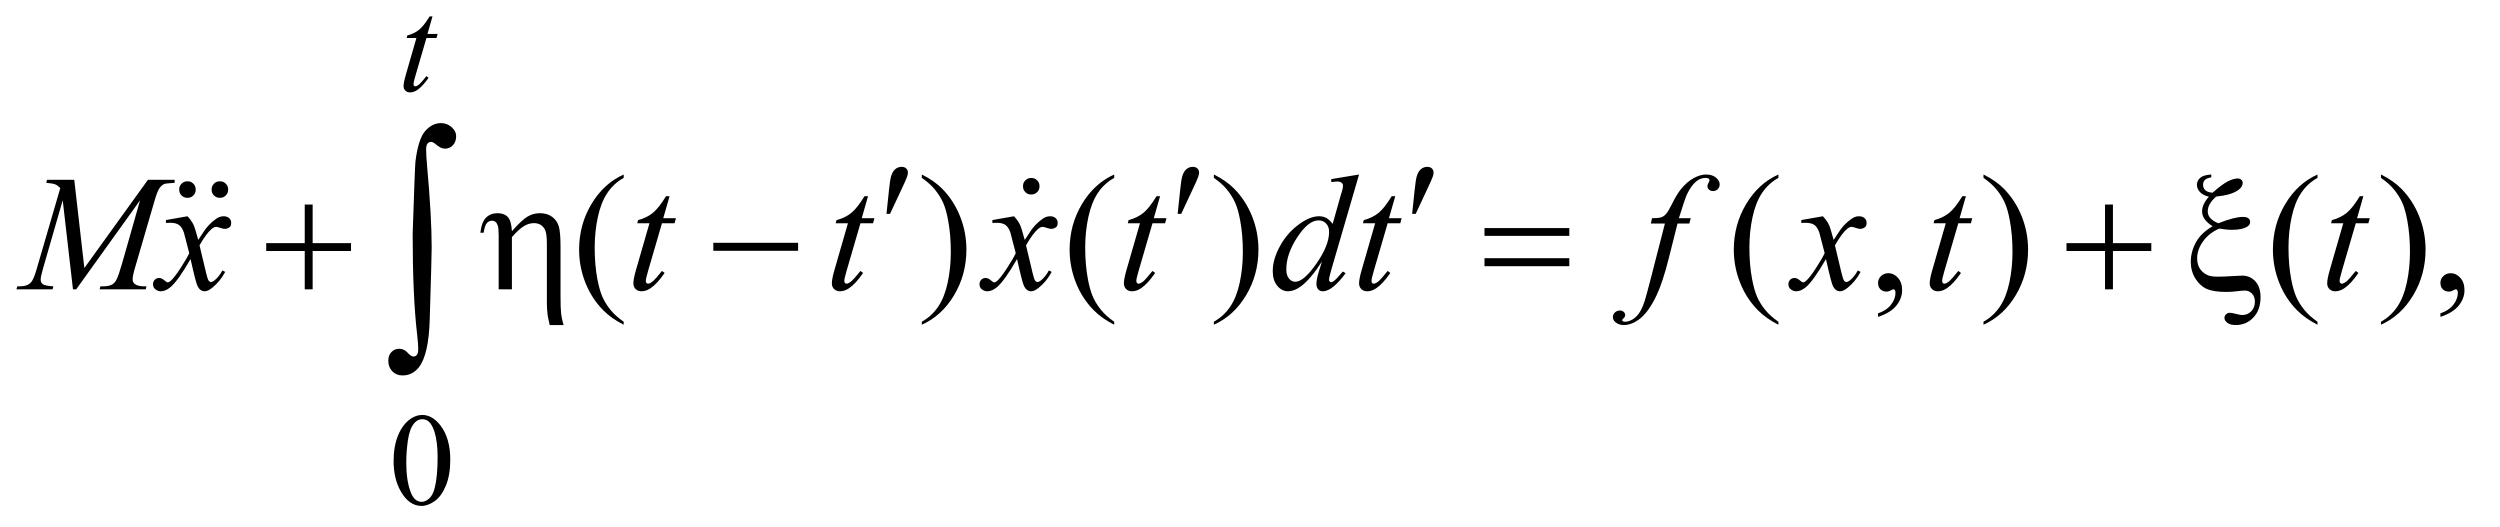 <?xml version="1.0" encoding="UTF-8"?>
<!DOCTYPE svg PUBLIC '-//W3C//DTD SVG 1.0//EN'
          'http://www.w3.org/TR/2001/REC-SVG-20010904/DTD/svg10.dtd'>
<svg stroke-dasharray="none" shape-rendering="auto" xmlns="http://www.w3.org/2000/svg" font-family="'Dialog'" text-rendering="auto" width="237" fill-opacity="1" color-interpolation="auto" color-rendering="auto" preserveAspectRatio="xMidYMid meet" font-size="12px" viewBox="0 0 237 50" fill="black" xmlns:xlink="http://www.w3.org/1999/xlink" stroke="black" image-rendering="auto" stroke-miterlimit="10" stroke-linecap="square" stroke-linejoin="miter" font-style="normal" stroke-width="1" height="50" stroke-dashoffset="0" font-weight="normal" stroke-opacity="1"
><!--Generated by the Batik Graphics2D SVG Generator--><defs id="genericDefs"
  /><g
  ><defs id="defs1"
    ><clipPath clipPathUnits="userSpaceOnUse" id="clipPath1"
      ><path d="M0.675 3.489 L150.919 3.489 L150.919 35.039 L0.675 35.039 L0.675 3.489 Z"
      /></clipPath
      ><clipPath clipPathUnits="userSpaceOnUse" id="clipPath2"
      ><path d="M21.582 111.824 L21.582 1123.051 L4821.699 1123.051 L4821.699 111.824 Z"
      /></clipPath
      ><clipPath clipPathUnits="userSpaceOnUse" id="clipPath3"
      ><path d="M-10.782 -10.873 L-10.782 20.677 L139.462 20.677 L139.462 -10.873 Z"
      /></clipPath
      ><clipPath clipPathUnits="userSpaceOnUse" id="clipPath4"
      ><path d="M-12.732 -10.873 L-12.732 20.677 L137.511 20.677 L137.511 -10.873 Z"
      /></clipPath
      ><clipPath clipPathUnits="userSpaceOnUse" id="clipPath5"
      ><path d="M-61.546 -10.673 L-61.546 20.877 L88.697 20.877 L88.697 -10.673 Z"
      /></clipPath
    ></defs
    ><g transform="scale(1.576,1.576) translate(-0.675,-3.489) matrix(0.031,0,0,0.031,0,0)"
    ><path d="M1741.906 527.531 L1746.75 481.281 Q1748.781 461.594 1750.812 454.719 Q1753.781 444.875 1759.172 440.578 Q1764.562 436.281 1771.281 436.281 Q1776.906 436.281 1780.188 439.406 Q1783.469 442.531 1783.469 447.375 Q1783.469 451.125 1781.906 455.344 Q1779.875 461.281 1770.344 481.438 L1748.781 527.531 L1741.906 527.531 ZM2306.906 527.531 L2311.75 481.281 Q2313.781 461.594 2315.812 454.719 Q2318.781 444.875 2324.172 440.578 Q2329.562 436.281 2336.281 436.281 Q2341.906 436.281 2345.188 439.406 Q2348.469 442.531 2348.469 447.375 Q2348.469 451.125 2346.906 455.344 Q2344.875 461.281 2335.344 481.438 L2313.781 527.531 L2306.906 527.531 ZM2761.906 527.531 L2766.75 481.281 Q2768.781 461.594 2770.812 454.719 Q2773.781 444.875 2779.172 440.578 Q2784.562 436.281 2791.281 436.281 Q2796.906 436.281 2800.188 439.406 Q2803.469 442.531 2803.469 447.375 Q2803.469 451.125 2801.906 455.344 Q2799.875 461.281 2790.344 481.438 L2768.781 527.531 L2761.906 527.531 Z" stroke="none" clip-path="url(#clipPath2)"
    /></g
    ><g transform="matrix(0.049,0,0,0.049,-1.065,-5.498)"
    ><path d="M611.312 507.938 L626.625 507.938 L626.625 582.625 L700.844 582.625 L700.844 597.781 L626.625 597.781 L626.625 672 L611.312 672 L611.312 597.781 L536.781 597.781 L536.781 582.625 L611.312 582.625 L611.312 507.938 ZM986.5 672 L986.5 567.312 Q986.5 553.719 984.781 548.641 Q983.062 543.562 980.172 541.375 Q977.281 539.188 973.219 539.188 Q967.75 539.188 963.688 543.719 Q959.625 548.25 957.438 562.469 L951.031 562.469 Q953.531 541.844 962.125 533.25 Q970.719 524.656 984.312 524.656 Q997.281 524.656 1004.156 532.078 Q1011.031 539.5 1012.125 559.5 Q1032.281 536.688 1043.297 530.672 Q1054.312 524.656 1066.031 524.656 Q1080.719 524.656 1090.172 531.844 Q1099.625 539.031 1102.906 550.359 Q1106.188 561.688 1106.188 590.125 L1106.188 684.969 Q1106.188 708.562 1107.281 718.406 Q1108.375 728.25 1111.969 741.062 L1085.25 741.062 Q1081.812 726.219 1081.188 721.688 Q1079.781 709.656 1079.781 698.875 L1079.781 584.344 Q1079.781 562.938 1075.875 556.062 Q1069.156 543.875 1054.781 543.875 Q1045.094 543.875 1035.484 549.578 Q1025.875 555.281 1012.125 570.906 L1012.125 672 L986.5 672 ZM1401.781 582 L1565.844 582 L1565.844 597.469 L1401.781 597.469 L1401.781 582 ZM2893.781 553.406 L3057.844 553.406 L3057.844 568.562 L2893.781 568.562 L2893.781 553.406 ZM2893.781 611.688 L3057.844 611.688 L3057.844 627.156 L2893.781 627.156 L2893.781 611.688 ZM4094.312 507.938 L4109.625 507.938 L4109.625 582.625 L4183.844 582.625 L4183.844 597.781 L4109.625 597.781 L4109.625 672 L4094.312 672 L4094.312 597.781 L4019.781 597.781 L4019.781 582.625 L4094.312 582.625 L4094.312 507.938 ZM4299.906 449.812 L4299.906 455.281 Q4290.844 456.844 4287.406 460.516 Q4283.969 464.188 4283.969 469.5 Q4283.969 476.062 4288.422 480.281 Q4292.875 484.5 4302.562 484.969 Q4320.062 469.344 4331.312 463.406 Q4342.562 457.469 4351.156 457.469 Q4355.219 457.469 4357.953 459.969 Q4360.688 462.469 4360.688 465.906 Q4360.688 473.719 4352.25 479.812 Q4338.656 489.656 4309.438 492.469 Q4293.031 506.531 4293.031 521.219 Q4293.031 535.75 4313.5 544.188 Q4329.125 537.938 4341 534.891 Q4352.875 531.844 4361.156 531.844 Q4368.5 531.844 4371.781 534.578 Q4375.062 537.312 4375.062 541.688 Q4375.062 547.156 4369.594 550.594 Q4359.75 556.844 4340.219 556.844 Q4334.594 556.844 4328.344 556.219 Q4322.094 555.594 4315.375 554.5 Q4296.156 562.625 4284.359 578.641 Q4272.562 594.656 4272.562 611.844 Q4272.562 625.125 4278.891 633.484 Q4285.219 641.844 4294.75 645.281 Q4300.531 647.469 4312.719 647.469 Q4325.219 647.469 4337.562 646.531 Q4354.438 645.438 4359.75 645.438 Q4374.906 645.438 4385.062 656.375 Q4395.219 667.469 4395.219 687 Q4395.219 711.844 4381.391 726.453 Q4367.562 741.062 4347.25 741.062 Q4336.469 741.062 4330.922 736.688 Q4325.375 732.312 4325.375 727.312 Q4325.375 723.25 4328.5 720.281 Q4331.625 717.312 4336 717.312 Q4339.281 717.312 4347.719 719.5 Q4356.156 721.688 4359.75 721.688 Q4370.062 721.688 4377.172 714.5 Q4384.281 707.312 4384.281 695.75 Q4384.281 686.062 4378.578 680.203 Q4372.875 674.344 4364.75 674.344 Q4360.219 674.344 4349.672 675.672 Q4339.125 677 4328.812 677 Q4304.125 677 4290.922 671.062 Q4277.719 665.125 4268.969 650.906 Q4260.219 636.688 4260.219 618.719 Q4260.219 599.344 4270.219 580.984 Q4280.219 562.625 4302.562 549.969 Q4282.094 537.312 4282.094 521.062 Q4282.094 507.469 4295.219 492.781 Q4283.812 490.125 4277.953 483.719 Q4272.094 477.312 4272.094 469.969 Q4272.094 462 4278.266 456.375 Q4284.438 450.75 4299.906 449.812 Z" stroke="none" clip-path="url(#clipPath2)"
    /></g
    ><g transform="matrix(0.049,0,0,0.049,-1.065,-5.498)"
    ><path d="M820.109 564.812 Q824.328 435.672 825.5 424.656 Q830.891 381.062 844.367 365.711 Q857.844 350.359 874.953 350.359 Q886.672 350.359 895.461 358.211 Q904.25 366.062 904.25 375.438 Q904.25 386.453 898.039 393.133 Q891.828 399.812 882.688 399.812 Q874.484 399.812 864.875 391.375 Q859.484 386.688 855.5 386.688 Q851.516 386.688 848.82 390.086 Q846.125 393.484 846.125 401.688 Q846.125 411.531 848.234 435.672 Q856.906 531.766 856.906 591.531 Q856.906 607.234 853.156 729.344 Q851.281 798.484 832.062 822.859 Q819.406 838.562 800.656 838.562 Q788.469 838.562 780.734 830.594 Q773 822.625 773 810.203 Q773 799.656 778.977 793.328 Q784.953 787 794.094 787 Q803.469 787 810.266 794.5 Q817.062 802 821.75 802 Q825.734 802 828.312 798.719 Q830.891 795.438 830.891 787.703 Q830.891 777.859 828.781 759.578 Q820.109 685.75 820.109 564.812 Z" stroke="none" clip-path="url(#clipPath2)"
    /></g
    ><g transform="matrix(0.049,0,0,0.049,-1.065,-5.498)"
    ><path d="M783.25 1004.25 Q783.25 975.25 792 954.312 Q800.75 933.375 815.25 923.125 Q826.5 915 838.5 915 Q858 915 873.5 934.875 Q892.875 959.5 892.875 1001.625 Q892.875 1031.125 884.375 1051.75 Q875.875 1072.375 862.688 1081.688 Q849.5 1091 837.25 1091 Q813 1091 796.875 1062.375 Q783.25 1038.25 783.25 1004.25 ZM807.75 1007.375 Q807.75 1042.375 816.375 1064.5 Q823.5 1083.125 837.625 1083.125 Q844.375 1083.125 851.625 1077.062 Q858.875 1071 862.625 1056.75 Q868.375 1035.25 868.375 996.125 Q868.375 967.125 862.375 947.75 Q857.875 933.375 850.75 927.375 Q845.625 923.25 838.375 923.25 Q829.875 923.25 823.25 930.875 Q814.25 941.25 811 963.5 Q807.75 985.75 807.75 1007.375 Z" stroke="none" clip-path="url(#clipPath2)"
    /></g
    ><g transform="matrix(0.049,0,0,0.049,-1.065,-5.498)"
    ><path d="M1228.375 734.656 L1228.375 740.438 Q1204.781 728.562 1189 712.625 Q1166.5 689.969 1154.312 659.188 Q1142.125 628.406 1142.125 595.281 Q1142.125 546.844 1166.031 506.922 Q1189.938 467 1228.375 449.812 L1228.375 456.375 Q1209.156 467 1196.812 485.438 Q1184.469 503.875 1178.375 532.156 Q1172.281 560.438 1172.281 591.219 Q1172.281 624.656 1177.438 652 Q1181.5 673.562 1187.281 686.609 Q1193.062 699.656 1202.828 711.688 Q1212.594 723.719 1228.375 734.656 ZM1805.188 456.375 L1805.188 449.812 Q1828.938 461.531 1844.719 477.469 Q1867.062 500.281 1879.25 530.984 Q1891.438 561.688 1891.438 594.969 Q1891.438 643.406 1867.609 683.328 Q1843.781 723.25 1805.188 740.438 L1805.188 734.656 Q1824.406 723.875 1836.828 705.516 Q1849.25 687.156 1855.266 658.797 Q1861.281 630.438 1861.281 599.656 Q1861.281 566.375 1856.125 538.875 Q1852.219 517.312 1846.359 504.344 Q1840.5 491.375 1830.812 479.344 Q1821.125 467.312 1805.188 456.375 ZM2177.375 734.656 L2177.375 740.438 Q2153.781 728.562 2138 712.625 Q2115.5 689.969 2103.312 659.188 Q2091.125 628.406 2091.125 595.281 Q2091.125 546.844 2115.031 506.922 Q2138.938 467 2177.375 449.812 L2177.375 456.375 Q2158.156 467 2145.812 485.438 Q2133.469 503.875 2127.375 532.156 Q2121.281 560.438 2121.281 591.219 Q2121.281 624.656 2126.438 652 Q2130.5 673.562 2136.281 686.609 Q2142.062 699.656 2151.828 711.688 Q2161.594 723.719 2177.375 734.656 ZM2370.188 456.375 L2370.188 449.812 Q2393.938 461.531 2409.719 477.469 Q2432.062 500.281 2444.25 530.984 Q2456.438 561.688 2456.438 594.969 Q2456.438 643.406 2432.609 683.328 Q2408.781 723.25 2370.188 740.438 L2370.188 734.656 Q2389.406 723.875 2401.828 705.516 Q2414.25 687.156 2420.266 658.797 Q2426.281 630.438 2426.281 599.656 Q2426.281 566.375 2421.125 538.875 Q2417.219 517.312 2411.359 504.344 Q2405.5 491.375 2395.812 479.344 Q2386.125 467.312 2370.188 456.375 ZM3462.375 734.656 L3462.375 740.438 Q3438.781 728.562 3423 712.625 Q3400.5 689.969 3388.312 659.188 Q3376.125 628.406 3376.125 595.281 Q3376.125 546.844 3400.031 506.922 Q3423.938 467 3462.375 449.812 L3462.375 456.375 Q3443.156 467 3430.812 485.438 Q3418.469 503.875 3412.375 532.156 Q3406.281 560.438 3406.281 591.219 Q3406.281 624.656 3411.438 652 Q3415.5 673.562 3421.281 686.609 Q3427.062 699.656 3436.828 711.688 Q3446.594 723.719 3462.375 734.656 ZM3655.188 725.281 L3655.188 718.406 Q3671.281 713.094 3680.109 701.922 Q3688.938 690.75 3688.938 678.25 Q3688.938 675.281 3687.531 673.25 Q3686.438 671.844 3685.344 671.844 Q3683.625 671.844 3677.844 674.969 Q3675.031 676.375 3671.906 676.375 Q3664.25 676.375 3659.719 671.844 Q3655.188 667.312 3655.188 659.344 Q3655.188 651.688 3661.047 646.219 Q3666.906 640.75 3675.344 640.75 Q3685.656 640.75 3693.703 649.734 Q3701.75 658.719 3701.75 673.562 Q3701.75 689.656 3690.578 703.484 Q3679.406 717.312 3655.188 725.281 ZM3859.188 456.375 L3859.188 449.812 Q3882.938 461.531 3898.719 477.469 Q3921.062 500.281 3933.25 530.984 Q3945.438 561.688 3945.438 594.969 Q3945.438 643.406 3921.609 683.328 Q3897.781 723.25 3859.188 740.438 L3859.188 734.656 Q3878.406 723.875 3890.828 705.516 Q3903.25 687.156 3909.266 658.797 Q3915.281 630.438 3915.281 599.656 Q3915.281 566.375 3910.125 538.875 Q3906.219 517.312 3900.359 504.344 Q3894.5 491.375 3884.812 479.344 Q3875.125 467.312 3859.188 456.375 ZM4505.375 734.656 L4505.375 740.438 Q4481.781 728.562 4466 712.625 Q4443.5 689.969 4431.312 659.188 Q4419.125 628.406 4419.125 595.281 Q4419.125 546.844 4443.031 506.922 Q4466.938 467 4505.375 449.812 L4505.375 456.375 Q4486.156 467 4473.812 485.438 Q4461.469 503.875 4455.375 532.156 Q4449.281 560.438 4449.281 591.219 Q4449.281 624.656 4454.438 652 Q4458.5 673.562 4464.281 686.609 Q4470.062 699.656 4479.828 711.688 Q4489.594 723.719 4505.375 734.656 ZM4628.188 456.375 L4628.188 449.812 Q4651.938 461.531 4667.719 477.469 Q4690.062 500.281 4702.25 530.984 Q4714.438 561.688 4714.438 594.969 Q4714.438 643.406 4690.609 683.328 Q4666.781 723.25 4628.188 740.438 L4628.188 734.656 Q4647.406 723.875 4659.828 705.516 Q4672.25 687.156 4678.266 658.797 Q4684.281 630.438 4684.281 599.656 Q4684.281 566.375 4679.125 538.875 Q4675.219 517.312 4669.359 504.344 Q4663.5 491.375 4653.812 479.344 Q4644.125 467.312 4628.188 456.375 ZM4743.188 725.281 L4743.188 718.406 Q4759.281 713.094 4768.109 701.922 Q4776.938 690.75 4776.938 678.25 Q4776.938 675.281 4775.531 673.25 Q4774.438 671.844 4773.344 671.844 Q4771.625 671.844 4765.844 674.969 Q4763.031 676.375 4759.906 676.375 Q4752.25 676.375 4747.719 671.844 Q4743.188 667.312 4743.188 659.344 Q4743.188 651.688 4749.047 646.219 Q4754.906 640.75 4763.344 640.75 Q4773.656 640.75 4781.703 649.734 Q4789.75 658.719 4789.75 673.562 Q4789.75 689.656 4778.578 703.484 Q4767.406 717.312 4743.188 725.281 Z" stroke="none" clip-path="url(#clipPath2)"
    /></g
    ><g transform="matrix(0.049,0,0,0.049,-1.065,-5.498)"
    ><path d="M858.5 143.875 L848.75 177.875 L868.375 177.875 L866.25 185.75 L846.75 185.75 L825.25 259.5 Q821.75 271.375 821.75 274.875 Q821.75 277 822.75 278.125 Q823.75 279.25 825.125 279.25 Q828.25 279.25 833.375 274.875 Q836.375 272.375 846.75 259.5 L850.875 262.625 Q839.375 279.375 829.125 286.25 Q822.125 291 815 291 Q809.5 291 806 287.562 Q802.5 284.125 802.5 278.75 Q802.5 272 806.5 258.125 L827.375 185.75 L808.5 185.75 L809.75 180.875 Q823.5 177.125 832.625 169.688 Q841.75 162.25 853 143.875 L858.5 143.875 Z" stroke="none" clip-path="url(#clipPath2)"
    /></g
    ><g transform="matrix(0.049,0,0,0.049,-1.065,-5.498)"
    ><path d="M165.406 460.125 L184.938 630.75 L307.906 460.125 L359.625 460.125 L359.625 465.906 Q342.75 467 339.781 468.094 Q334.625 470.125 330.328 476.219 Q326.031 482.312 321.031 499.656 L281.812 634.031 Q278.375 645.75 278.375 652.469 Q278.375 658.562 282.594 661.688 Q288.531 666.219 301.344 666.219 L305.094 666.219 L303.688 672 L214.469 672 L216.031 666.219 L220.25 666.219 Q232.125 666.219 238.375 662.781 Q243.219 660.281 247.047 653.328 Q250.875 646.375 257.75 622.469 L292.75 499.656 L169.156 672 L162.906 672 L143.062 499.656 L105.25 630.75 Q100.406 647.469 100.406 653.25 Q100.406 659.031 104.625 662.078 Q108.844 665.125 125.094 666.219 L123.375 672 L53.531 672 L55.25 666.219 L59.469 666.219 Q74.938 666.219 81.812 658.406 Q86.812 652.781 92.281 634.031 L138.375 476.062 Q133.219 470.75 128.531 468.875 Q123.844 467 111.188 465.906 L112.75 460.125 L165.406 460.125 ZM384.469 530.594 Q392.125 538.719 396.031 546.844 Q398.844 552.469 405.25 576.375 L419 555.75 Q424.469 548.25 432.281 541.453 Q440.094 534.656 446.031 532.156 Q449.781 530.594 454.312 530.594 Q461.031 530.594 465.016 534.188 Q469 537.781 469 542.938 Q469 548.875 466.656 551.062 Q462.281 554.969 456.656 554.969 Q453.375 554.969 449.625 553.562 Q442.281 551.062 439.781 551.062 Q436.031 551.062 430.875 555.438 Q421.188 563.562 407.75 586.844 L420.562 640.594 Q423.531 652.938 425.562 655.359 Q427.594 657.781 429.625 657.781 Q432.906 657.781 437.281 654.188 Q445.875 647 451.969 635.438 L457.438 638.25 Q447.594 656.688 432.438 668.875 Q423.844 675.75 417.906 675.75 Q409.156 675.75 404 665.906 Q400.719 659.812 390.406 613.406 Q366.031 655.75 351.344 667.938 Q341.812 675.75 332.906 675.75 Q326.656 675.75 321.5 671.219 Q317.75 667.781 317.75 662 Q317.75 656.844 321.188 653.406 Q324.625 649.969 329.625 649.969 Q334.625 649.969 340.25 654.969 Q344.312 658.562 346.5 658.562 Q348.375 658.562 351.344 656.062 Q358.688 650.125 371.344 630.438 Q384 610.75 387.906 602 Q378.219 564.031 377.438 561.844 Q373.844 551.688 368.062 547.469 Q362.281 543.25 351.031 543.25 Q347.438 543.25 342.75 543.562 L342.75 537.938 L384.469 530.594 ZM1317.125 491.844 L1304.938 534.344 L1329.469 534.344 L1326.812 544.188 L1302.438 544.188 L1275.562 636.375 Q1271.188 651.219 1271.188 655.594 Q1271.188 658.25 1272.438 659.656 Q1273.688 661.062 1275.406 661.062 Q1279.312 661.062 1285.719 655.594 Q1289.469 652.469 1302.438 636.375 L1307.594 640.281 Q1293.219 661.219 1280.406 669.812 Q1271.656 675.75 1262.75 675.75 Q1255.875 675.75 1251.5 671.453 Q1247.125 667.156 1247.125 660.438 Q1247.125 652 1252.125 634.656 L1278.219 544.188 L1254.625 544.188 L1256.188 538.094 Q1273.375 533.406 1284.781 524.109 Q1296.188 514.812 1310.25 491.844 L1317.125 491.844 ZM1701.125 491.844 L1688.938 534.344 L1713.469 534.344 L1710.812 544.188 L1686.438 544.188 L1659.562 636.375 Q1655.188 651.219 1655.188 655.594 Q1655.188 658.25 1656.438 659.656 Q1657.688 661.062 1659.406 661.062 Q1663.312 661.062 1669.719 655.594 Q1673.469 652.469 1686.438 636.375 L1691.594 640.281 Q1677.219 661.219 1664.406 669.812 Q1655.656 675.75 1646.75 675.75 Q1639.875 675.75 1635.5 671.453 Q1631.125 667.156 1631.125 660.438 Q1631.125 652 1636.125 634.656 L1662.219 544.188 L1638.625 544.188 L1640.188 538.094 Q1657.375 533.406 1668.781 524.109 Q1680.188 514.812 1694.25 491.844 L1701.125 491.844 ZM1983.469 530.594 Q1991.125 538.719 1995.031 546.844 Q1997.844 552.469 2004.25 576.375 L2018 555.75 Q2023.469 548.25 2031.281 541.453 Q2039.094 534.656 2045.031 532.156 Q2048.781 530.594 2053.312 530.594 Q2060.031 530.594 2064.016 534.188 Q2068 537.781 2068 542.938 Q2068 548.875 2065.656 551.062 Q2061.281 554.969 2055.656 554.969 Q2052.375 554.969 2048.625 553.562 Q2041.281 551.062 2038.781 551.062 Q2035.031 551.062 2029.875 555.438 Q2020.188 563.562 2006.75 586.844 L2019.562 640.594 Q2022.531 652.938 2024.562 655.359 Q2026.594 657.781 2028.625 657.781 Q2031.906 657.781 2036.281 654.188 Q2044.875 647 2050.969 635.438 L2056.438 638.25 Q2046.594 656.688 2031.438 668.875 Q2022.844 675.75 2016.906 675.75 Q2008.156 675.75 2003 665.906 Q1999.719 659.812 1989.406 613.406 Q1965.031 655.75 1950.344 667.938 Q1940.812 675.75 1931.906 675.75 Q1925.656 675.75 1920.5 671.219 Q1916.75 667.781 1916.75 662 Q1916.75 656.844 1920.188 653.406 Q1923.625 649.969 1928.625 649.969 Q1933.625 649.969 1939.25 654.969 Q1943.312 658.562 1945.5 658.562 Q1947.375 658.562 1950.344 656.062 Q1957.688 650.125 1970.344 630.438 Q1983 610.75 1986.906 602 Q1977.219 564.031 1976.438 561.844 Q1972.844 551.688 1967.062 547.469 Q1961.281 543.25 1950.031 543.25 Q1946.438 543.25 1941.75 543.562 L1941.75 537.938 L1983.469 530.594 ZM2266.125 491.844 L2253.938 534.344 L2278.469 534.344 L2275.812 544.188 L2251.438 544.188 L2224.562 636.375 Q2220.188 651.219 2220.188 655.594 Q2220.188 658.25 2221.438 659.656 Q2222.688 661.062 2224.406 661.062 Q2228.312 661.062 2234.719 655.594 Q2238.469 652.469 2251.438 636.375 L2256.594 640.281 Q2242.219 661.219 2229.406 669.812 Q2220.656 675.75 2211.75 675.75 Q2204.875 675.75 2200.5 671.453 Q2196.125 667.156 2196.125 660.438 Q2196.125 652 2201.125 634.656 L2227.219 544.188 L2203.625 544.188 L2205.188 538.094 Q2222.375 533.406 2233.781 524.109 Q2245.188 514.812 2259.25 491.844 L2266.125 491.844 ZM2651.125 449.812 L2597.375 634.188 Q2593 649.188 2593 653.875 Q2593 655.438 2594.328 656.844 Q2595.656 658.25 2597.062 658.25 Q2599.094 658.25 2601.906 656.219 Q2607.219 652.469 2619.719 637.469 L2625.031 640.75 Q2613.781 656.375 2602.297 666.062 Q2590.812 675.75 2580.812 675.75 Q2575.5 675.75 2572.062 672 Q2568.625 668.25 2568.625 661.375 Q2568.625 652.469 2573.312 637.469 L2579.406 618.094 Q2556.75 653.094 2538.156 666.531 Q2525.344 675.75 2513.625 675.75 Q2501.75 675.75 2492.922 665.203 Q2484.094 654.656 2484.094 636.531 Q2484.094 613.25 2498.938 586.844 Q2513.781 560.438 2538.156 543.875 Q2557.375 530.594 2573.469 530.594 Q2581.906 530.594 2588 534.031 Q2594.094 537.469 2600.031 545.438 L2615.344 491.062 Q2617.062 485.281 2618.156 481.844 Q2620.031 475.594 2620.031 471.531 Q2620.031 468.25 2617.688 466.062 Q2614.406 463.406 2609.25 463.406 Q2605.656 463.406 2597.375 464.5 L2597.375 458.719 L2651.125 449.812 ZM2593.156 560.75 Q2593.156 550.75 2587.375 544.656 Q2581.594 538.562 2572.688 538.562 Q2553 538.562 2531.672 571.062 Q2510.344 603.562 2510.344 633.25 Q2510.344 644.969 2515.5 651.141 Q2520.656 657.312 2527.844 657.312 Q2544.094 657.312 2568.625 622.156 Q2593.156 587 2593.156 560.75 ZM2721.125 491.844 L2708.938 534.344 L2733.469 534.344 L2730.812 544.188 L2706.438 544.188 L2679.562 636.375 Q2675.188 651.219 2675.188 655.594 Q2675.188 658.25 2676.438 659.656 Q2677.688 661.062 2679.406 661.062 Q2683.312 661.062 2689.719 655.594 Q2693.469 652.469 2706.438 636.375 L2711.594 640.281 Q2697.219 661.219 2684.406 669.812 Q2675.656 675.75 2666.75 675.75 Q2659.875 675.75 2655.5 671.453 Q2651.125 667.156 2651.125 660.438 Q2651.125 652 2656.125 634.656 L2682.219 544.188 L2658.625 544.188 L2660.188 538.094 Q2677.375 533.406 2688.781 524.109 Q2700.188 514.812 2714.25 491.844 L2721.125 491.844 ZM3292.844 534.344 L3290.031 544.656 L3267.219 544.656 L3250.031 612.938 Q3238.625 658.094 3227.062 682.781 Q3210.656 717.625 3191.75 730.906 Q3177.375 741.062 3163 741.062 Q3153.625 741.062 3147.062 735.438 Q3142.219 731.531 3142.219 725.281 Q3142.219 720.281 3146.203 716.609 Q3150.188 712.938 3155.969 712.938 Q3160.188 712.938 3163.078 715.594 Q3165.969 718.25 3165.969 721.688 Q3165.969 725.125 3162.688 728.094 Q3160.188 730.281 3160.188 731.375 Q3160.188 732.781 3161.281 733.562 Q3162.688 734.656 3165.656 734.656 Q3172.375 734.656 3179.797 730.438 Q3187.219 726.219 3193 717.859 Q3198.781 709.5 3203.938 693.719 Q3206.125 687.156 3215.656 650.438 L3242.844 544.656 L3215.656 544.656 L3217.844 534.344 Q3230.812 534.344 3235.969 532.547 Q3241.125 530.75 3245.422 525.672 Q3249.719 520.594 3256.594 506.688 Q3265.812 487.938 3274.25 477.625 Q3285.812 463.719 3298.547 456.766 Q3311.281 449.812 3322.531 449.812 Q3334.406 449.812 3341.594 455.828 Q3348.781 461.844 3348.781 468.875 Q3348.781 474.344 3345.188 478.094 Q3341.594 481.844 3335.969 481.844 Q3331.125 481.844 3328.078 479.031 Q3325.031 476.219 3325.031 472.312 Q3325.031 469.812 3327.062 466.141 Q3329.094 462.469 3329.094 461.219 Q3329.094 459.031 3327.688 457.938 Q3325.656 456.375 3321.75 456.375 Q3311.906 456.375 3304.094 462.625 Q3293.625 470.906 3285.344 488.562 Q3281.125 497.781 3269.875 534.344 L3292.844 534.344 ZM3548.469 530.594 Q3556.125 538.719 3560.031 546.844 Q3562.844 552.469 3569.25 576.375 L3583 555.75 Q3588.469 548.25 3596.281 541.453 Q3604.094 534.656 3610.031 532.156 Q3613.781 530.594 3618.312 530.594 Q3625.031 530.594 3629.016 534.188 Q3633 537.781 3633 542.938 Q3633 548.875 3630.656 551.062 Q3626.281 554.969 3620.656 554.969 Q3617.375 554.969 3613.625 553.562 Q3606.281 551.062 3603.781 551.062 Q3600.031 551.062 3594.875 555.438 Q3585.188 563.562 3571.75 586.844 L3584.562 640.594 Q3587.531 652.938 3589.562 655.359 Q3591.594 657.781 3593.625 657.781 Q3596.906 657.781 3601.281 654.188 Q3609.875 647 3615.969 635.438 L3621.438 638.25 Q3611.594 656.688 3596.438 668.875 Q3587.844 675.75 3581.906 675.75 Q3573.156 675.75 3568 665.906 Q3564.719 659.812 3554.406 613.406 Q3530.031 655.75 3515.344 667.938 Q3505.812 675.75 3496.906 675.75 Q3490.656 675.75 3485.5 671.219 Q3481.75 667.781 3481.75 662 Q3481.75 656.844 3485.188 653.406 Q3488.625 649.969 3493.625 649.969 Q3498.625 649.969 3504.25 654.969 Q3508.312 658.562 3510.5 658.562 Q3512.375 658.562 3515.344 656.062 Q3522.688 650.125 3535.344 630.438 Q3548 610.75 3551.906 602 Q3542.219 564.031 3541.438 561.844 Q3537.844 551.688 3532.062 547.469 Q3526.281 543.25 3515.031 543.25 Q3511.438 543.25 3506.75 543.562 L3506.75 537.938 L3548.469 530.594 ZM3825.125 491.844 L3812.938 534.344 L3837.469 534.344 L3834.812 544.188 L3810.438 544.188 L3783.562 636.375 Q3779.188 651.219 3779.188 655.594 Q3779.188 658.25 3780.438 659.656 Q3781.688 661.062 3783.406 661.062 Q3787.312 661.062 3793.719 655.594 Q3797.469 652.469 3810.438 636.375 L3815.594 640.281 Q3801.219 661.219 3788.406 669.812 Q3779.656 675.75 3770.75 675.75 Q3763.875 675.75 3759.5 671.453 Q3755.125 667.156 3755.125 660.438 Q3755.125 652 3760.125 634.656 L3786.219 544.188 L3762.625 544.188 L3764.188 538.094 Q3781.375 533.406 3792.781 524.109 Q3804.188 514.812 3818.25 491.844 L3825.125 491.844 ZM4594.125 491.844 L4581.938 534.344 L4606.469 534.344 L4603.812 544.188 L4579.438 544.188 L4552.562 636.375 Q4548.188 651.219 4548.188 655.594 Q4548.188 658.25 4549.438 659.656 Q4550.688 661.062 4552.406 661.062 Q4556.312 661.062 4562.719 655.594 Q4566.469 652.469 4579.438 636.375 L4584.594 640.281 Q4570.219 661.219 4557.406 669.812 Q4548.656 675.75 4539.75 675.75 Q4532.875 675.75 4528.5 671.453 Q4524.125 667.156 4524.125 660.438 Q4524.125 652 4529.125 634.656 L4555.219 544.188 L4531.625 544.188 L4533.188 538.094 Q4550.375 533.406 4561.781 524.109 Q4573.188 514.812 4587.25 491.844 L4594.125 491.844 Z" stroke="none" clip-path="url(#clipPath2)"
    /></g
    ><g transform="matrix(1.576,0,0,1.576,16.99,17.133)"
    ><path d="M0.496 0.035 C0.638 0.035 0.744 0.071 0.85 0.177 C0.957 0.283 0.992 0.39 0.992 0.531 C0.992 0.673 0.957 0.779 0.85 0.886 C0.744 0.992 0.638 1.028 0.496 1.028 C0.354 1.028 0.248 0.992 0.142 0.886 C0.035 0.779 0 0.673 0 0.531 C0 0.39 0.035 0.283 0.142 0.177 C0.248 0.071 0.354 0.035 0.496 0.035 Z" stroke="none" clip-path="url(#clipPath3)"
    /></g
    ><g transform="matrix(1.576,0,0,1.576,20.063,17.133)"
    ><path d="M0.496 0.035 C0.638 0.035 0.744 0.071 0.85 0.177 C0.957 0.283 0.992 0.39 0.992 0.531 C0.992 0.673 0.957 0.779 0.85 0.886 C0.744 0.992 0.638 1.028 0.496 1.028 C0.354 1.028 0.248 0.992 0.142 0.886 C0.035 0.779 0 0.673 0 0.531 C0 0.39 0.035 0.283 0.142 0.177 C0.248 0.071 0.354 0.035 0.496 0.035 Z" stroke="none" clip-path="url(#clipPath4)"
    /></g
    ><g transform="matrix(1.576,0,0,1.576,96.982,16.818)"
    ><path d="M0.496 0.035 C0.638 0.035 0.744 0.071 0.85 0.177 C0.957 0.283 0.992 0.39 0.992 0.531 C0.992 0.673 0.957 0.779 0.85 0.886 C0.744 0.992 0.638 1.028 0.496 1.028 C0.354 1.028 0.248 0.992 0.142 0.886 C0.035 0.779 0 0.673 0 0.531 C0 0.39 0.035 0.283 0.142 0.177 C0.248 0.071 0.354 0.035 0.496 0.035 Z" stroke="none" clip-path="url(#clipPath5)"
    /></g
  ></g
></svg
>
